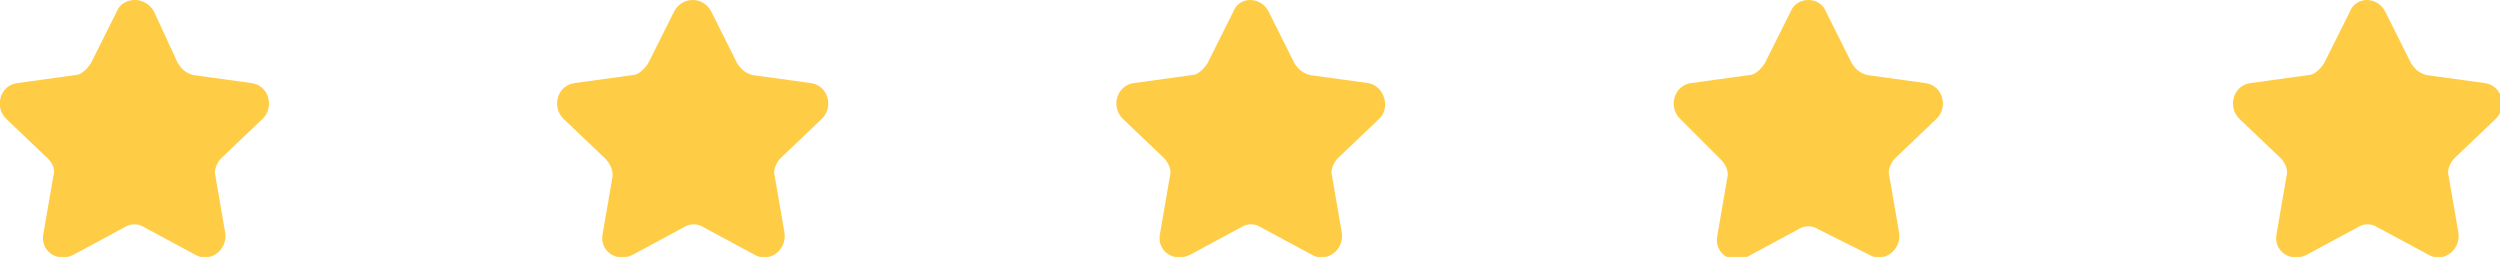 <?xml version="1.0" encoding="utf-8"?>
<!-- Generator: Adobe Illustrator 26.4.1, SVG Export Plug-In . SVG Version: 6.00 Build 0)  -->
<svg version="1.1" id="Layer_1" xmlns="http://www.w3.org/2000/svg" xmlns:xlink="http://www.w3.org/1999/xlink" x="0px" y="0px"
	 viewBox="0 0 126.5 13" style="enable-background:new 0 0 126.5 13;" xml:space="preserve">
<style type="text/css">
	.st0{fill:#FFCD45;}
</style>
<g>
	<path class="st0" d="M7.8,0.6L9,3.2c0.2,0.3,0.4,0.5,0.8,0.6l2.9,0.4c0.9,0.1,1.2,1.2,0.6,1.8l-2.1,2c-0.2,0.2-0.4,0.6-0.3,0.9
		l0.5,2.9c0.1,0.9-0.8,1.5-1.5,1.1l-2.6-1.4c-0.3-0.2-0.7-0.2-1,0l-2.6,1.4c-0.8,0.4-1.7-0.2-1.5-1.1l0.5-2.9C2.8,8.6,2.7,8.3,2.4,8
		L0.3,6C-0.3,5.4,0,4.3,0.9,4.2l2.9-0.4c0.3,0,0.6-0.3,0.8-0.6l1.3-2.6C6.2-0.2,7.4-0.2,7.8,0.6z"/>
	<path class="st0" d="M36,0.6l1.3,2.6c0.2,0.3,0.4,0.5,0.8,0.6l2.9,0.4c0.9,0.1,1.2,1.2,0.6,1.8l-2.1,2c-0.2,0.2-0.4,0.6-0.3,0.9
		l0.5,2.9c0.1,0.9-0.8,1.5-1.5,1.1l-2.6-1.4c-0.3-0.2-0.7-0.2-1,0L32,12.9c-0.8,0.4-1.7-0.2-1.5-1.1l0.5-2.9C31,8.6,30.9,8.3,30.6,8
		l-2.1-2c-0.6-0.6-0.3-1.7,0.6-1.8L32,3.8c0.3,0,0.6-0.3,0.8-0.6l1.3-2.6C34.5-0.2,35.6-0.2,36,0.6z"/>
	<path class="st0" d="M64.2,0.6l1.3,2.6c0.2,0.3,0.4,0.5,0.8,0.6l2.9,0.4C70,4.3,70.4,5.4,69.8,6l-2.1,2c-0.2,0.2-0.4,0.6-0.3,0.9
		l0.5,2.9c0.1,0.9-0.8,1.5-1.5,1.1l-2.6-1.4c-0.3-0.2-0.7-0.2-1,0l-2.6,1.4c-0.8,0.4-1.7-0.2-1.5-1.1l0.5-2.9
		c0.1-0.3-0.1-0.7-0.3-0.9l-2.1-2c-0.6-0.6-0.3-1.7,0.6-1.8l2.9-0.4c0.3,0,0.6-0.3,0.8-0.6l1.3-2.6C62.7-0.2,63.8-0.2,64.2,0.6z"/>
	<path class="st0" d="M92.4,0.6l1.3,2.6c0.2,0.3,0.4,0.5,0.8,0.6l2.9,0.4C98.3,4.3,98.6,5.4,98,6l-2.1,2c-0.2,0.2-0.4,0.6-0.3,0.9
		l0.5,2.9c0.1,0.9-0.8,1.5-1.5,1.1L92,11.6c-0.3-0.2-0.7-0.2-1,0l-2.6,1.4c-0.8,0.4-1.7-0.2-1.5-1.1l0.5-2.9
		c0.1-0.3-0.1-0.7-0.3-0.9L85,6c-0.6-0.6-0.3-1.7,0.6-1.8l2.9-0.4c0.3,0,0.6-0.3,0.8-0.6l1.3-2.6C90.9-0.2,92.1-0.2,92.4,0.6z"/>
	<path class="st0" d="M120.7,0.6l1.3,2.6c0.2,0.3,0.4,0.5,0.8,0.6l2.9,0.4c0.9,0.1,1.2,1.2,0.6,1.8l-2.1,2c-0.2,0.2-0.4,0.6-0.3,0.9
		l0.5,2.9c0.1,0.9-0.8,1.5-1.5,1.1l-2.6-1.4c-0.3-0.2-0.7-0.2-1,0l-2.6,1.4c-0.8,0.4-1.7-0.2-1.5-1.1l0.5-2.9
		c0.1-0.3-0.1-0.7-0.3-0.9l-2.1-2c-0.6-0.6-0.3-1.7,0.6-1.8l2.9-0.4c0.3,0,0.6-0.3,0.8-0.6l1.3-2.6C119.2-0.2,120.3-0.2,120.7,0.6z"
		/>
</g>
</svg>
